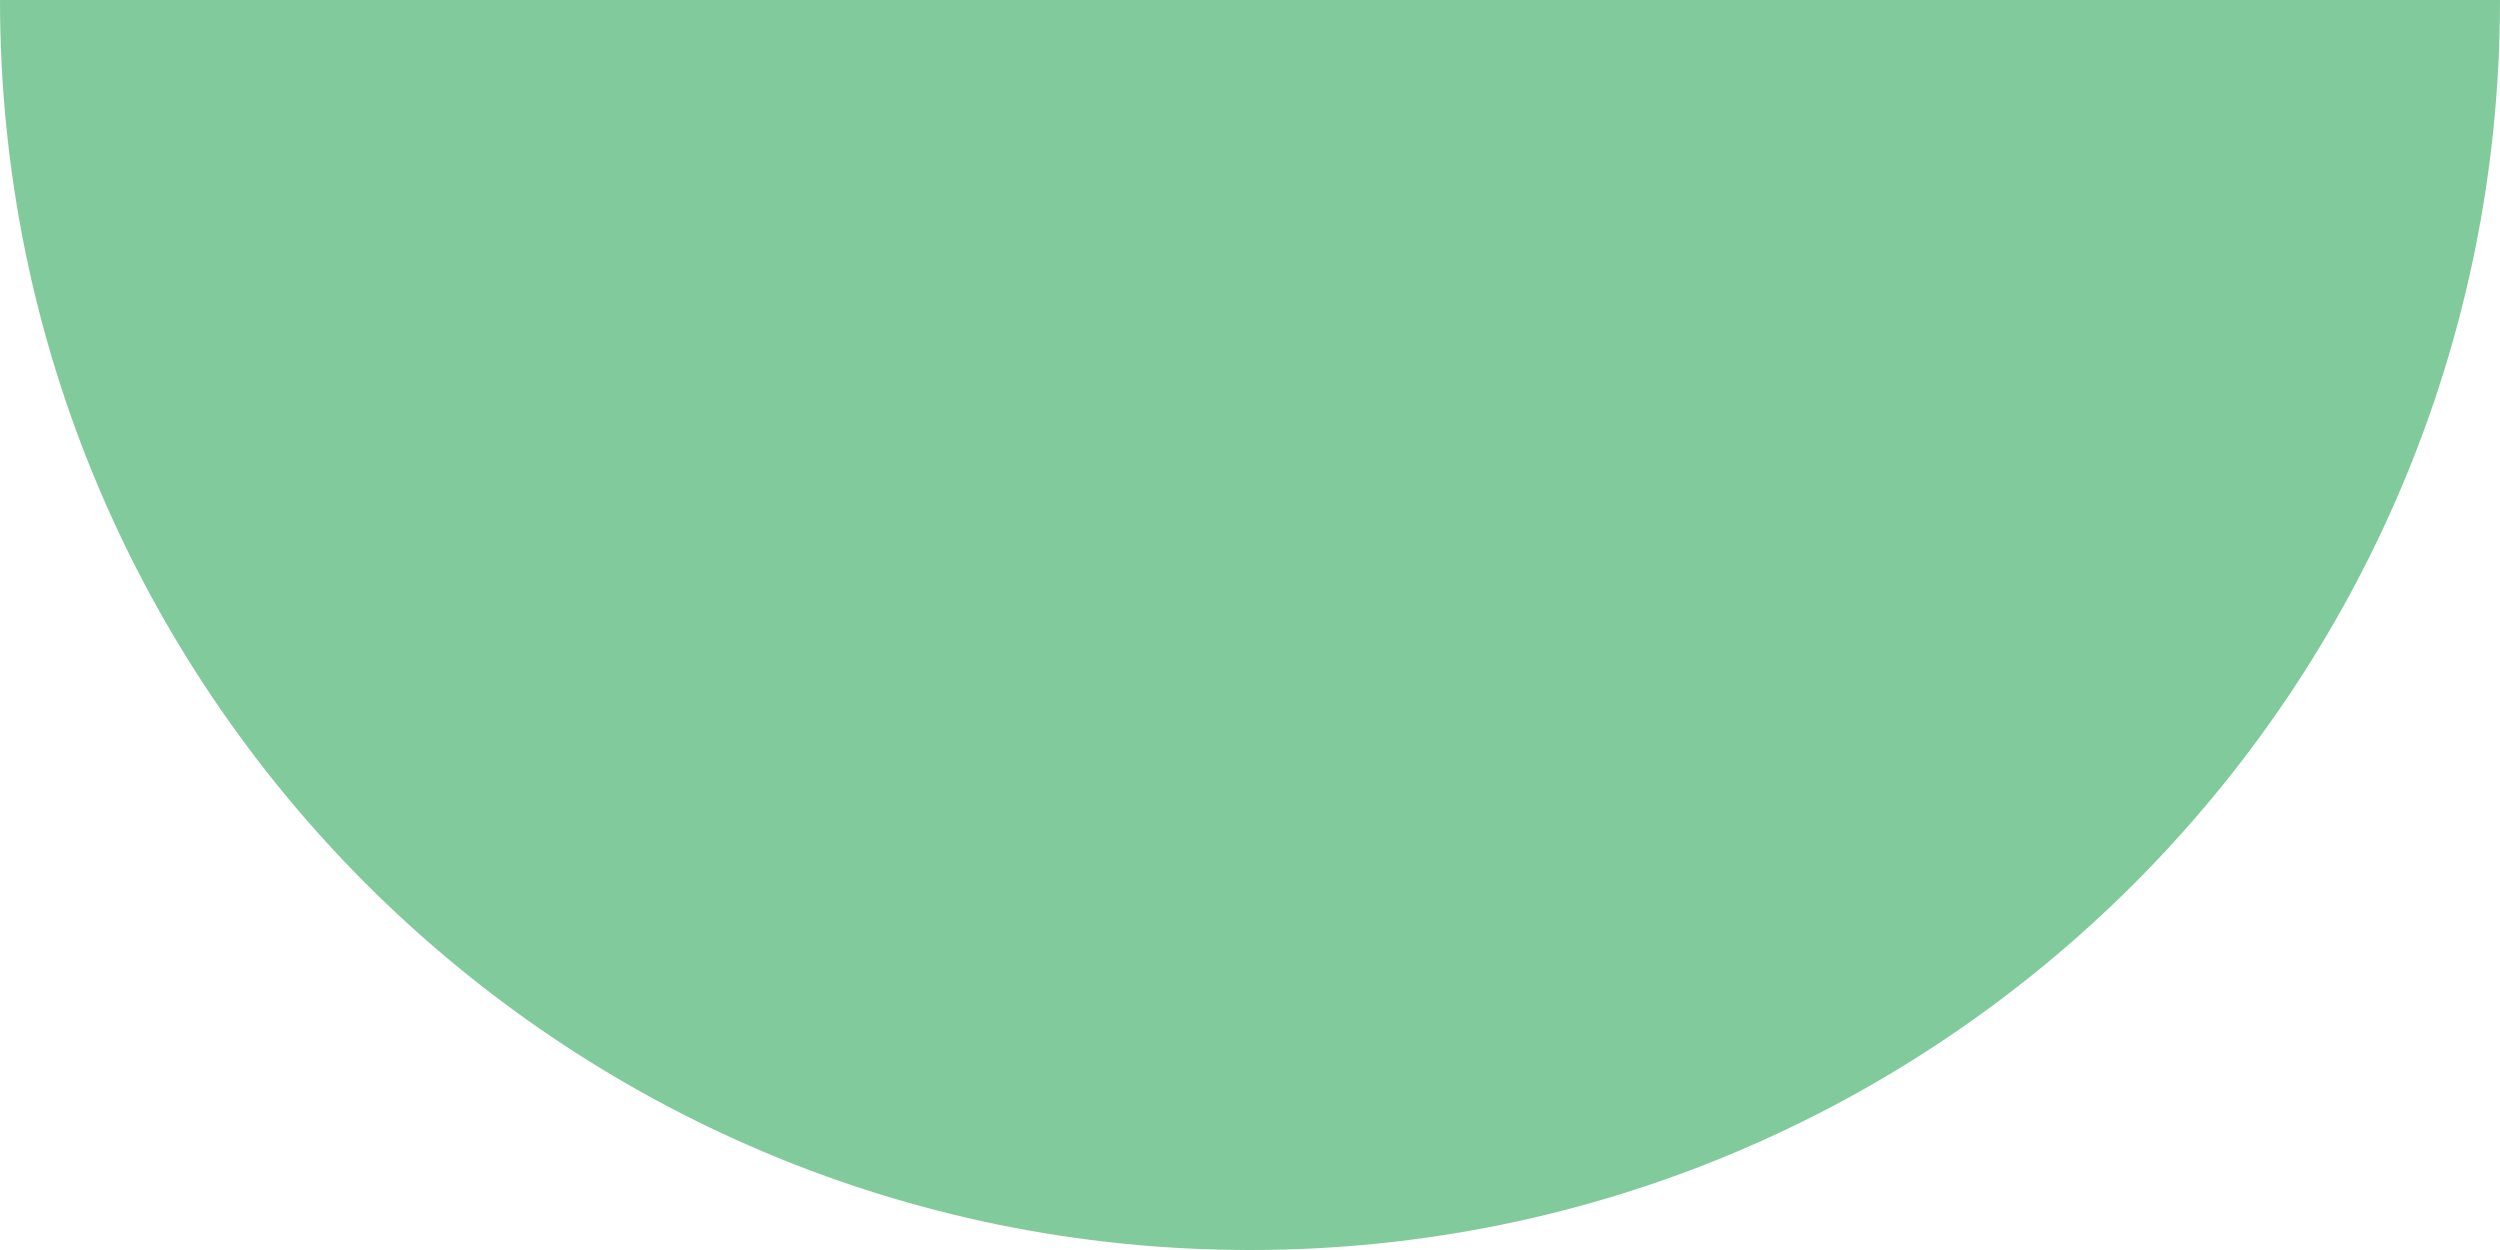 <svg width="250" height="125" viewBox="0 0 250 125" fill="none" xmlns="http://www.w3.org/2000/svg">
<path d="M0 0H250V0C250 69.036 194.036 125 125 125V125C55.964 125 0 69.036 0 0V0Z" fill="#81CA9C"/>
</svg>
